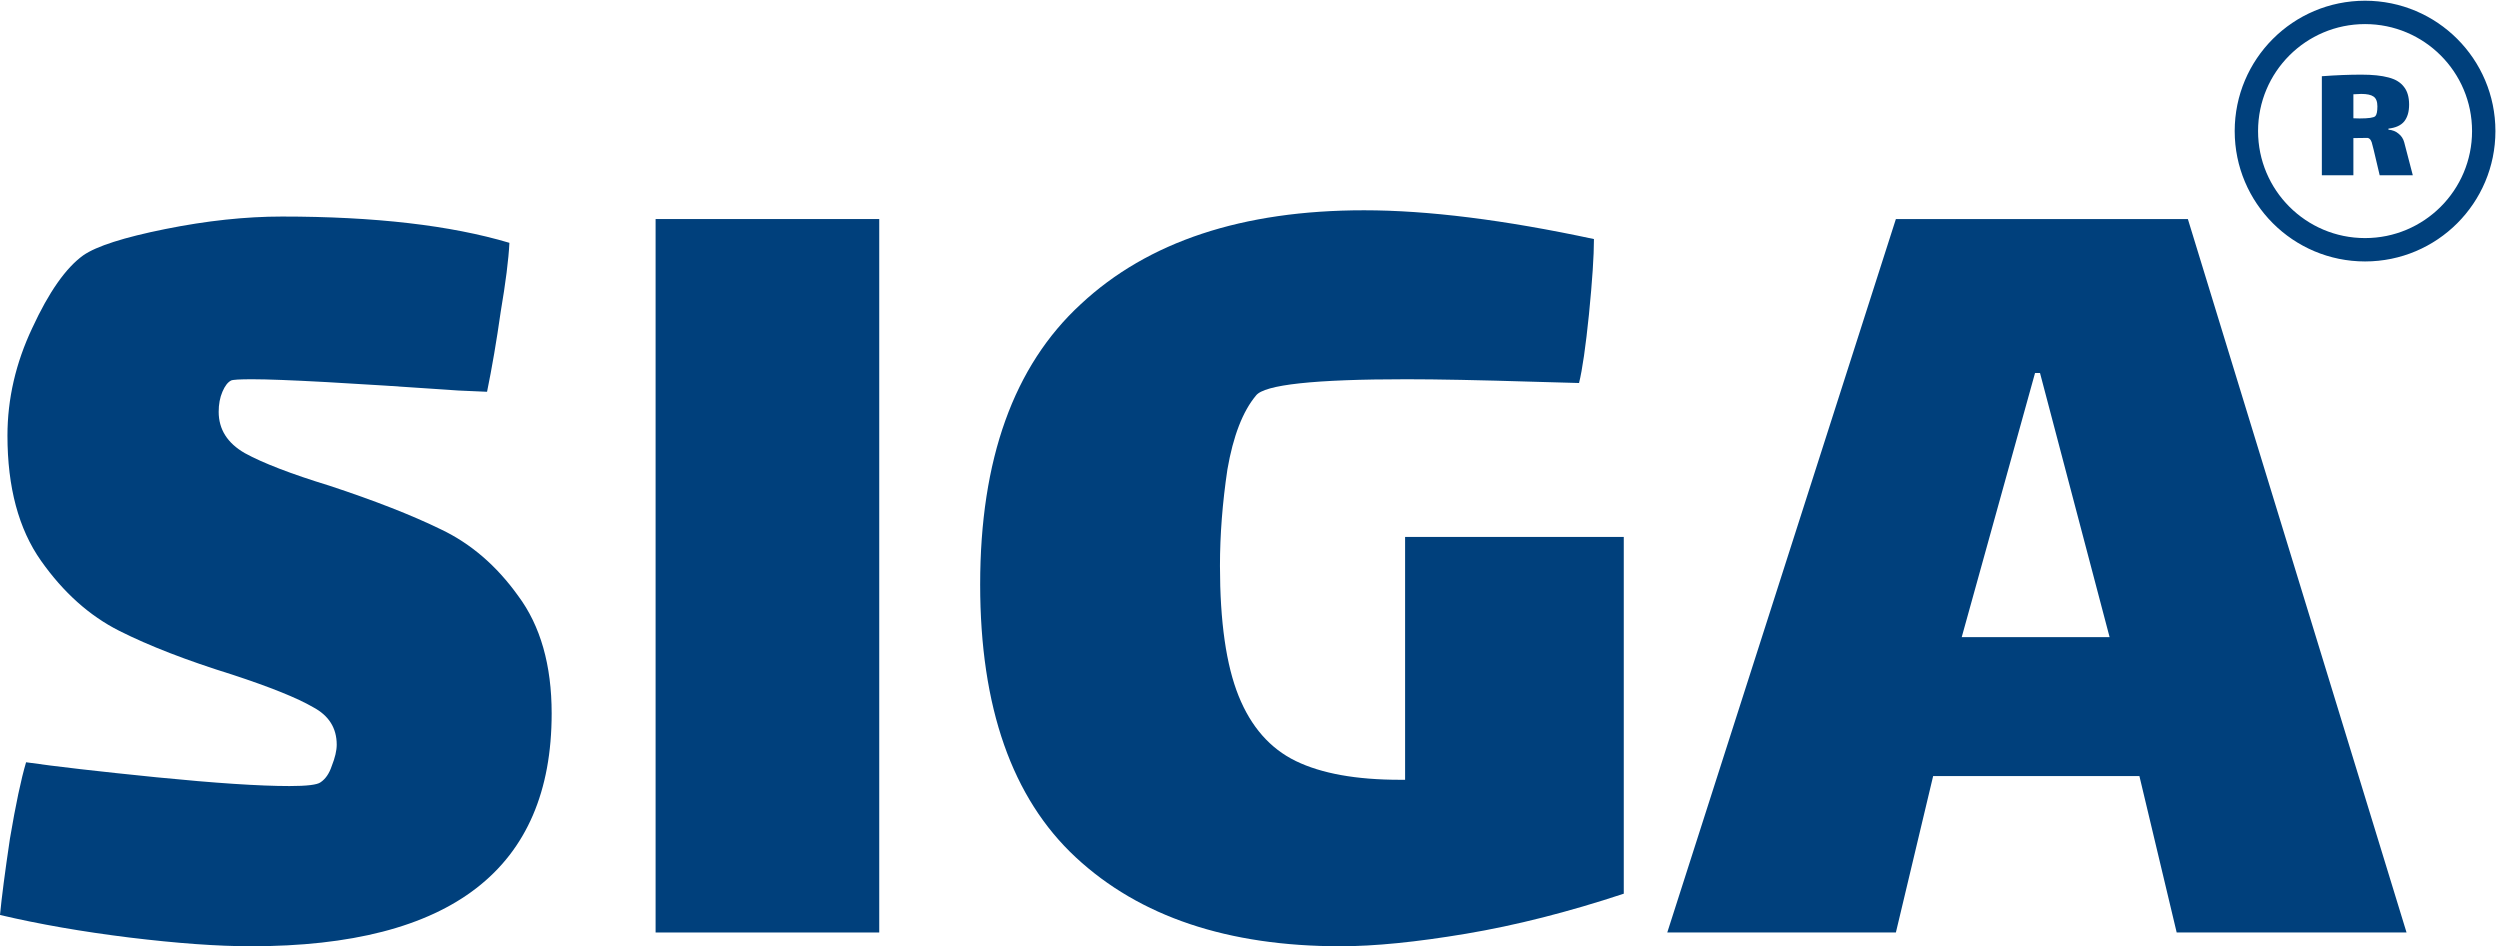 <svg width="214" height="81" viewBox="0 0 214 81" fill="none" xmlns="http://www.w3.org/2000/svg">
<path d="M18.719 35.25C18.719 36.75 19.463 37.929 20.952 38.786C22.512 39.643 24.923 40.571 28.184 41.571C32.084 42.857 35.275 44.107 37.757 45.321C40.309 46.536 42.507 48.429 44.351 51C46.265 53.571 47.222 56.929 47.222 61.071C47.222 74.357 38.643 81 21.484 81C18.648 81 15.174 80.75 11.061 80.25C7.02 79.75 3.333 79.107 0 78.321C0.142 76.821 0.425 74.643 0.851 71.786C1.347 68.857 1.808 66.679 2.233 65.25C4.715 65.607 8.438 66.036 13.401 66.536C18.435 67.036 22.229 67.286 24.781 67.286C26.27 67.286 27.156 67.179 27.44 66.964C27.865 66.679 28.184 66.214 28.397 65.571C28.681 64.857 28.823 64.25 28.823 63.75C28.823 62.321 28.149 61.25 26.802 60.536C25.455 59.75 23.15 58.821 19.889 57.75C15.989 56.536 12.763 55.286 10.21 54C7.658 52.714 5.424 50.714 3.51 48C1.595 45.286 0.638 41.714 0.638 37.286C0.638 34.143 1.347 31.071 2.765 28.071C4.183 25 5.637 22.929 7.126 21.857C8.26 21.071 10.6 20.321 14.145 19.607C17.691 18.893 21.023 18.536 24.143 18.536C32.084 18.536 38.572 19.286 43.606 20.786C43.535 22.214 43.287 24.179 42.862 26.679C42.507 29.179 42.117 31.464 41.692 33.536L39.245 33.429C30.028 32.786 24.143 32.464 21.59 32.464C20.527 32.464 19.924 32.5 19.782 32.571C19.499 32.714 19.25 33.036 19.038 33.536C18.825 34.036 18.719 34.607 18.719 35.25Z" fill="#00407C"/>
<path d="M56.119 18.75H75.263V79.821H56.119V18.75Z" fill="#00407C"/>
<path d="M138.995 45.964V76.5C134.244 78.071 129.742 79.214 125.487 79.929C121.233 80.643 117.652 81 114.745 81C105.102 81 97.551 78.464 92.091 73.393C86.632 68.321 83.902 60.536 83.902 50.036C83.902 39.321 86.774 31.321 92.517 26.036C98.26 20.679 106.343 18 116.766 18C122.226 18 128.784 18.821 136.442 20.464C136.442 21.893 136.3 24.036 136.017 26.893C135.733 29.679 135.449 31.643 135.166 32.786L131.337 32.679C126.657 32.536 123.006 32.464 120.382 32.464C112.512 32.464 108.222 32.929 107.513 33.857C106.379 35.214 105.563 37.321 105.067 40.179C104.641 43.036 104.429 45.786 104.429 48.429C104.429 53.214 104.961 56.929 106.024 59.571C107.088 62.214 108.718 64.071 110.916 65.143C113.115 66.214 116.093 66.75 119.85 66.75H120.276V45.964H138.995Z" fill="#00407C"/>
<path d="M183.133 66.429H165.478L162.288 79.821H142.718L162.288 18.75H187.281L206 79.821H186.324L183.133 66.429ZM174.199 31.929L167.924 54.536H180.581L174.625 31.929H174.199Z" fill="#00407C"/>
<circle cx="202.449" cy="11.221" r="10.159" stroke="#00407C" stroke-width="2"/>
<path d="M206.535 15H203.7L203.19 12.84C203.17 12.76 203.135 12.625 203.085 12.435C203.045 12.235 202.995 12.09 202.935 12C202.875 11.9 202.79 11.835 202.68 11.805C202.4 11.815 201.99 11.82 201.45 11.82V15H198.75V6.525C199.96 6.435 201.09 6.39 202.14 6.39C203.09 6.39 203.86 6.47 204.45 6.63C205.04 6.78 205.48 7.045 205.77 7.425C206.07 7.795 206.22 8.305 206.22 8.955C206.22 9.565 206.08 10.045 205.8 10.395C205.52 10.735 205.07 10.94 204.45 11.01V11.1C204.8 11.13 205.09 11.245 205.32 11.445C205.56 11.635 205.72 11.88 205.8 12.18L206.535 15ZM201.45 10.125C201.54 10.135 201.715 10.14 201.975 10.14C202.745 10.14 203.195 10.075 203.325 9.945C203.445 9.825 203.505 9.545 203.505 9.105C203.505 8.695 203.395 8.415 203.175 8.265C202.965 8.115 202.615 8.04 202.125 8.04C202.015 8.04 201.79 8.05 201.45 8.07V10.125Z" fill="#00407C"/>
</svg>
